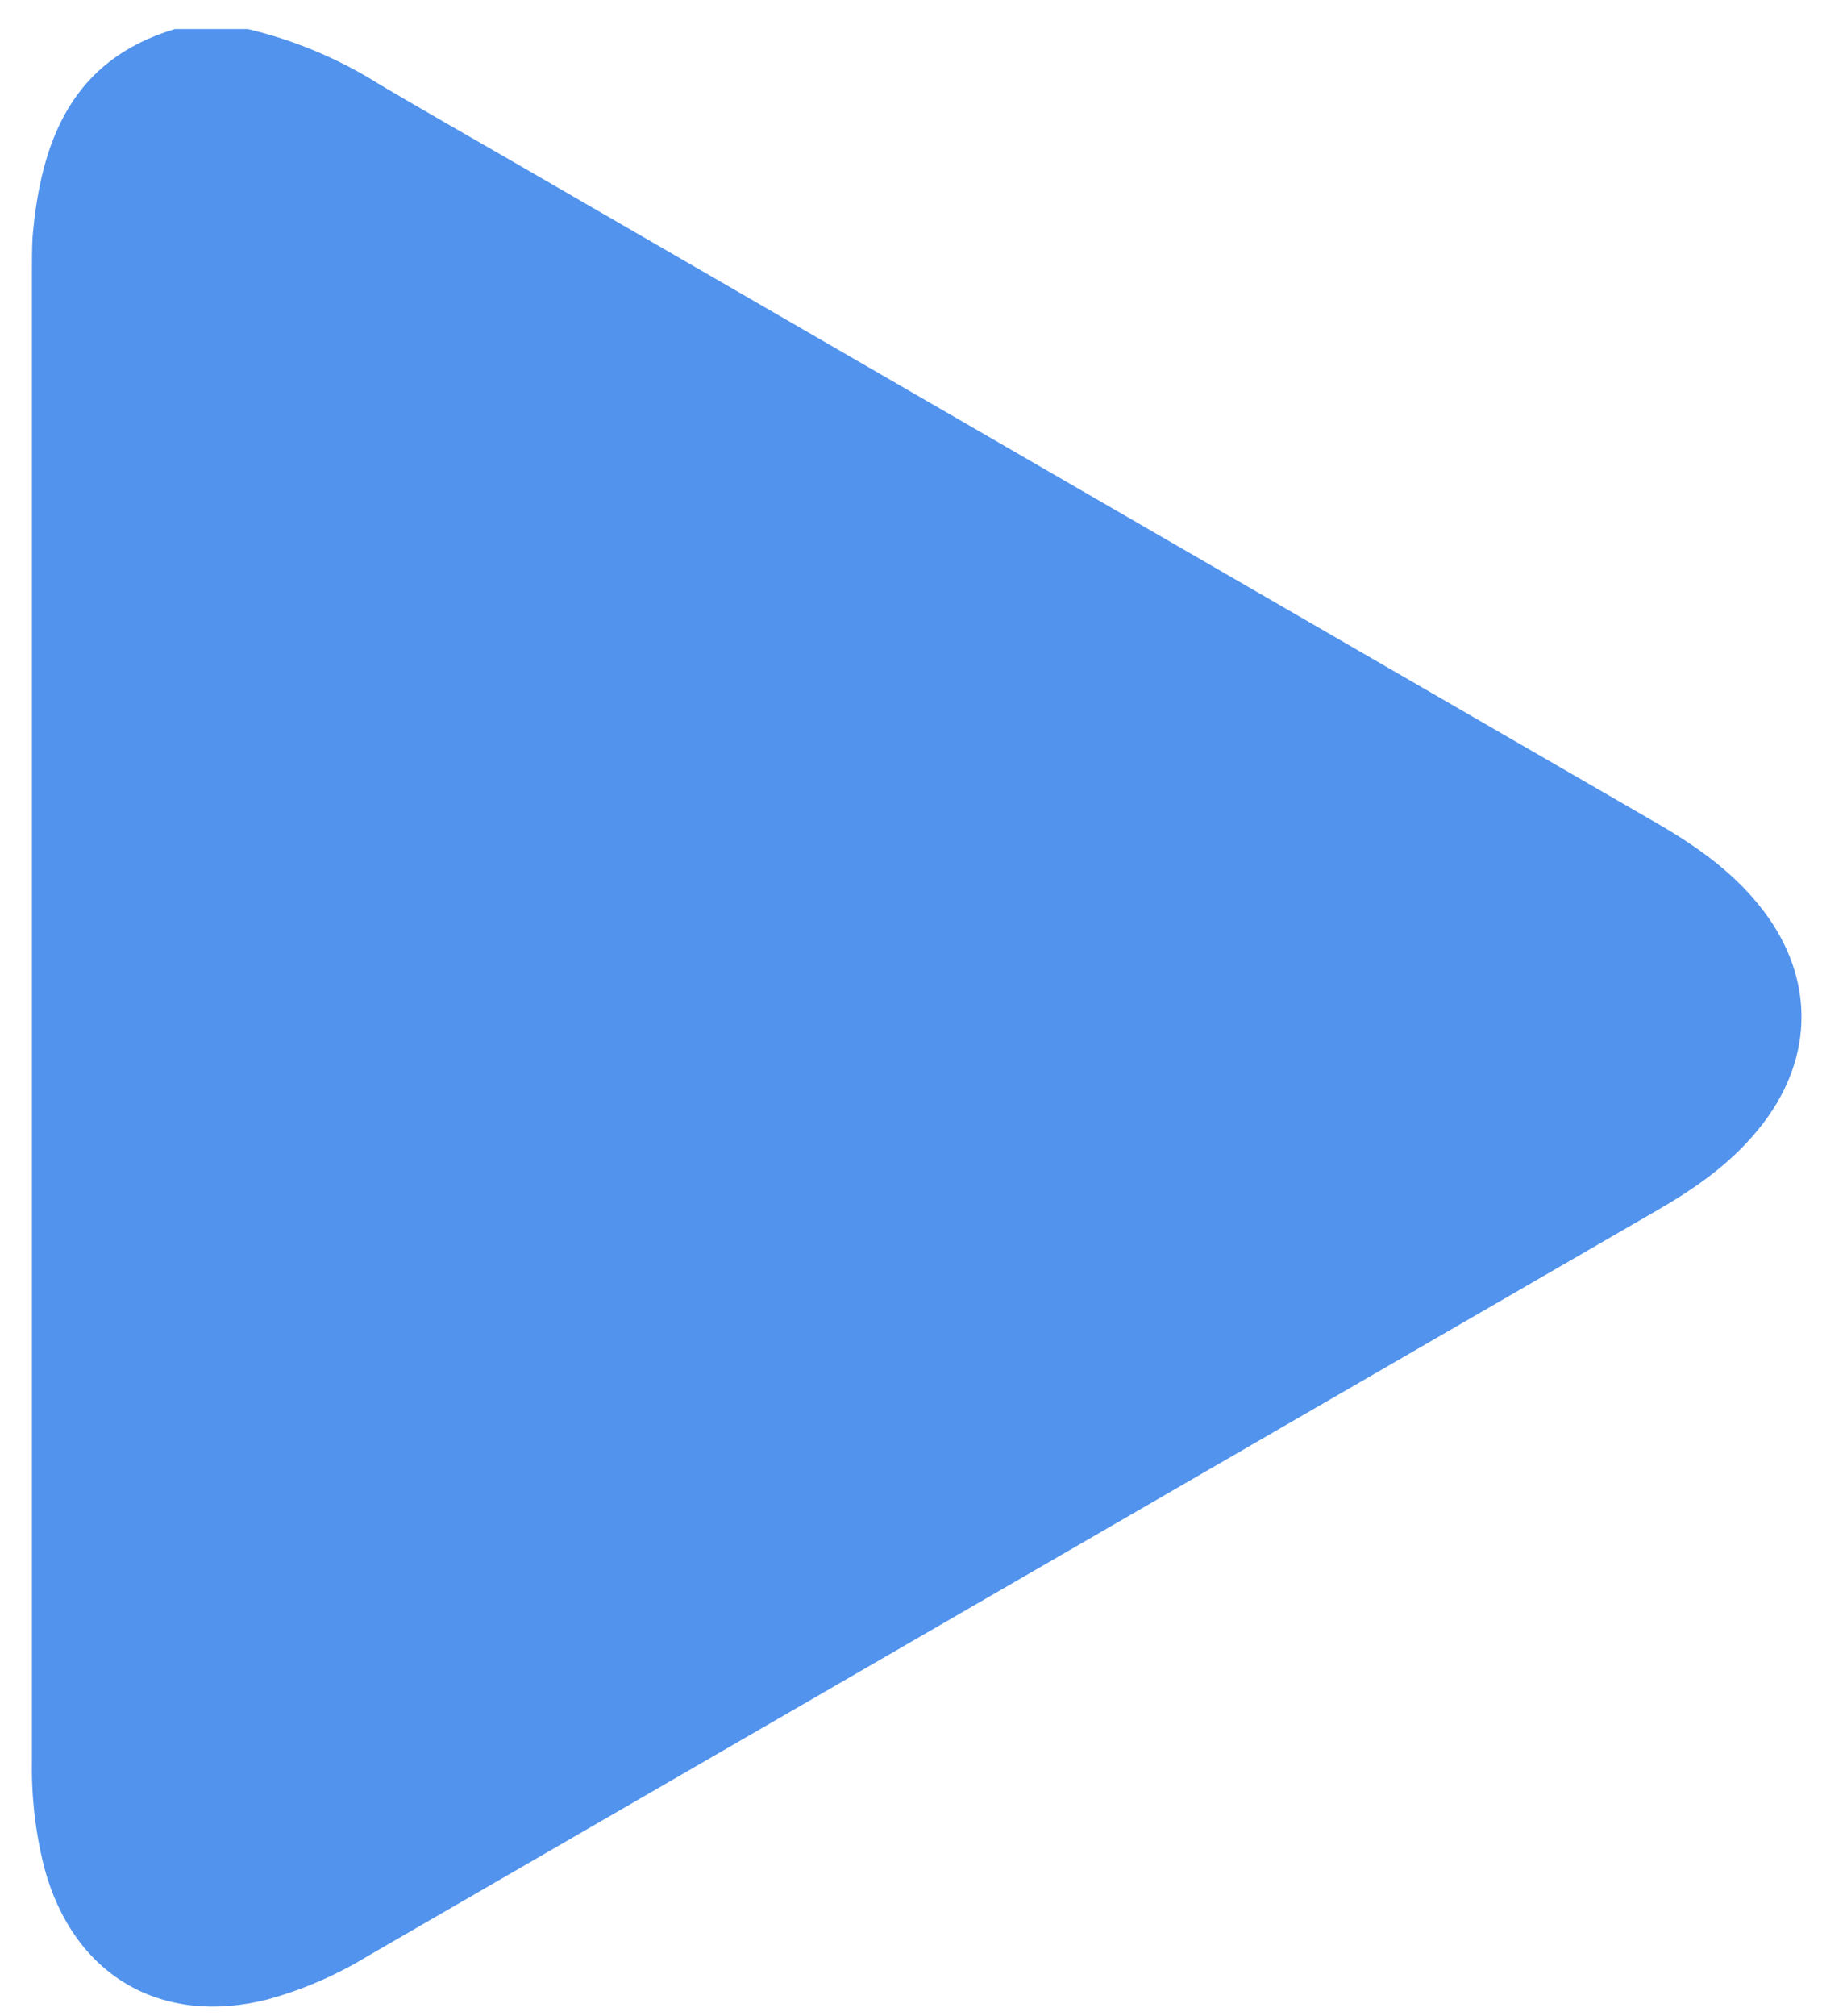 <svg width="33" height="36" viewBox="0 0 33 36" fill="none" xmlns="http://www.w3.org/2000/svg">
<path d="M3.124 0.519H4.428C5.259 0.716 6.053 1.049 6.777 1.505C7.582 1.98 8.397 2.444 9.206 2.91L29.603 14.699C30.328 15.119 31.005 15.596 31.519 16.279C32.409 17.462 32.409 18.852 31.519 20.034C31.005 20.717 30.333 21.194 29.602 21.614L6.568 34.928C6.013 35.266 5.414 35.526 4.788 35.699C2.876 36.187 1.313 35.272 0.794 33.357C0.635 32.734 0.56 32.092 0.571 31.448C0.571 22.587 0.571 13.722 0.571 4.853C0.571 4.646 0.571 4.438 0.582 4.233C0.73 2.511 1.286 1.069 3.124 0.519Z" fill="#5193ED"/>
</svg>
